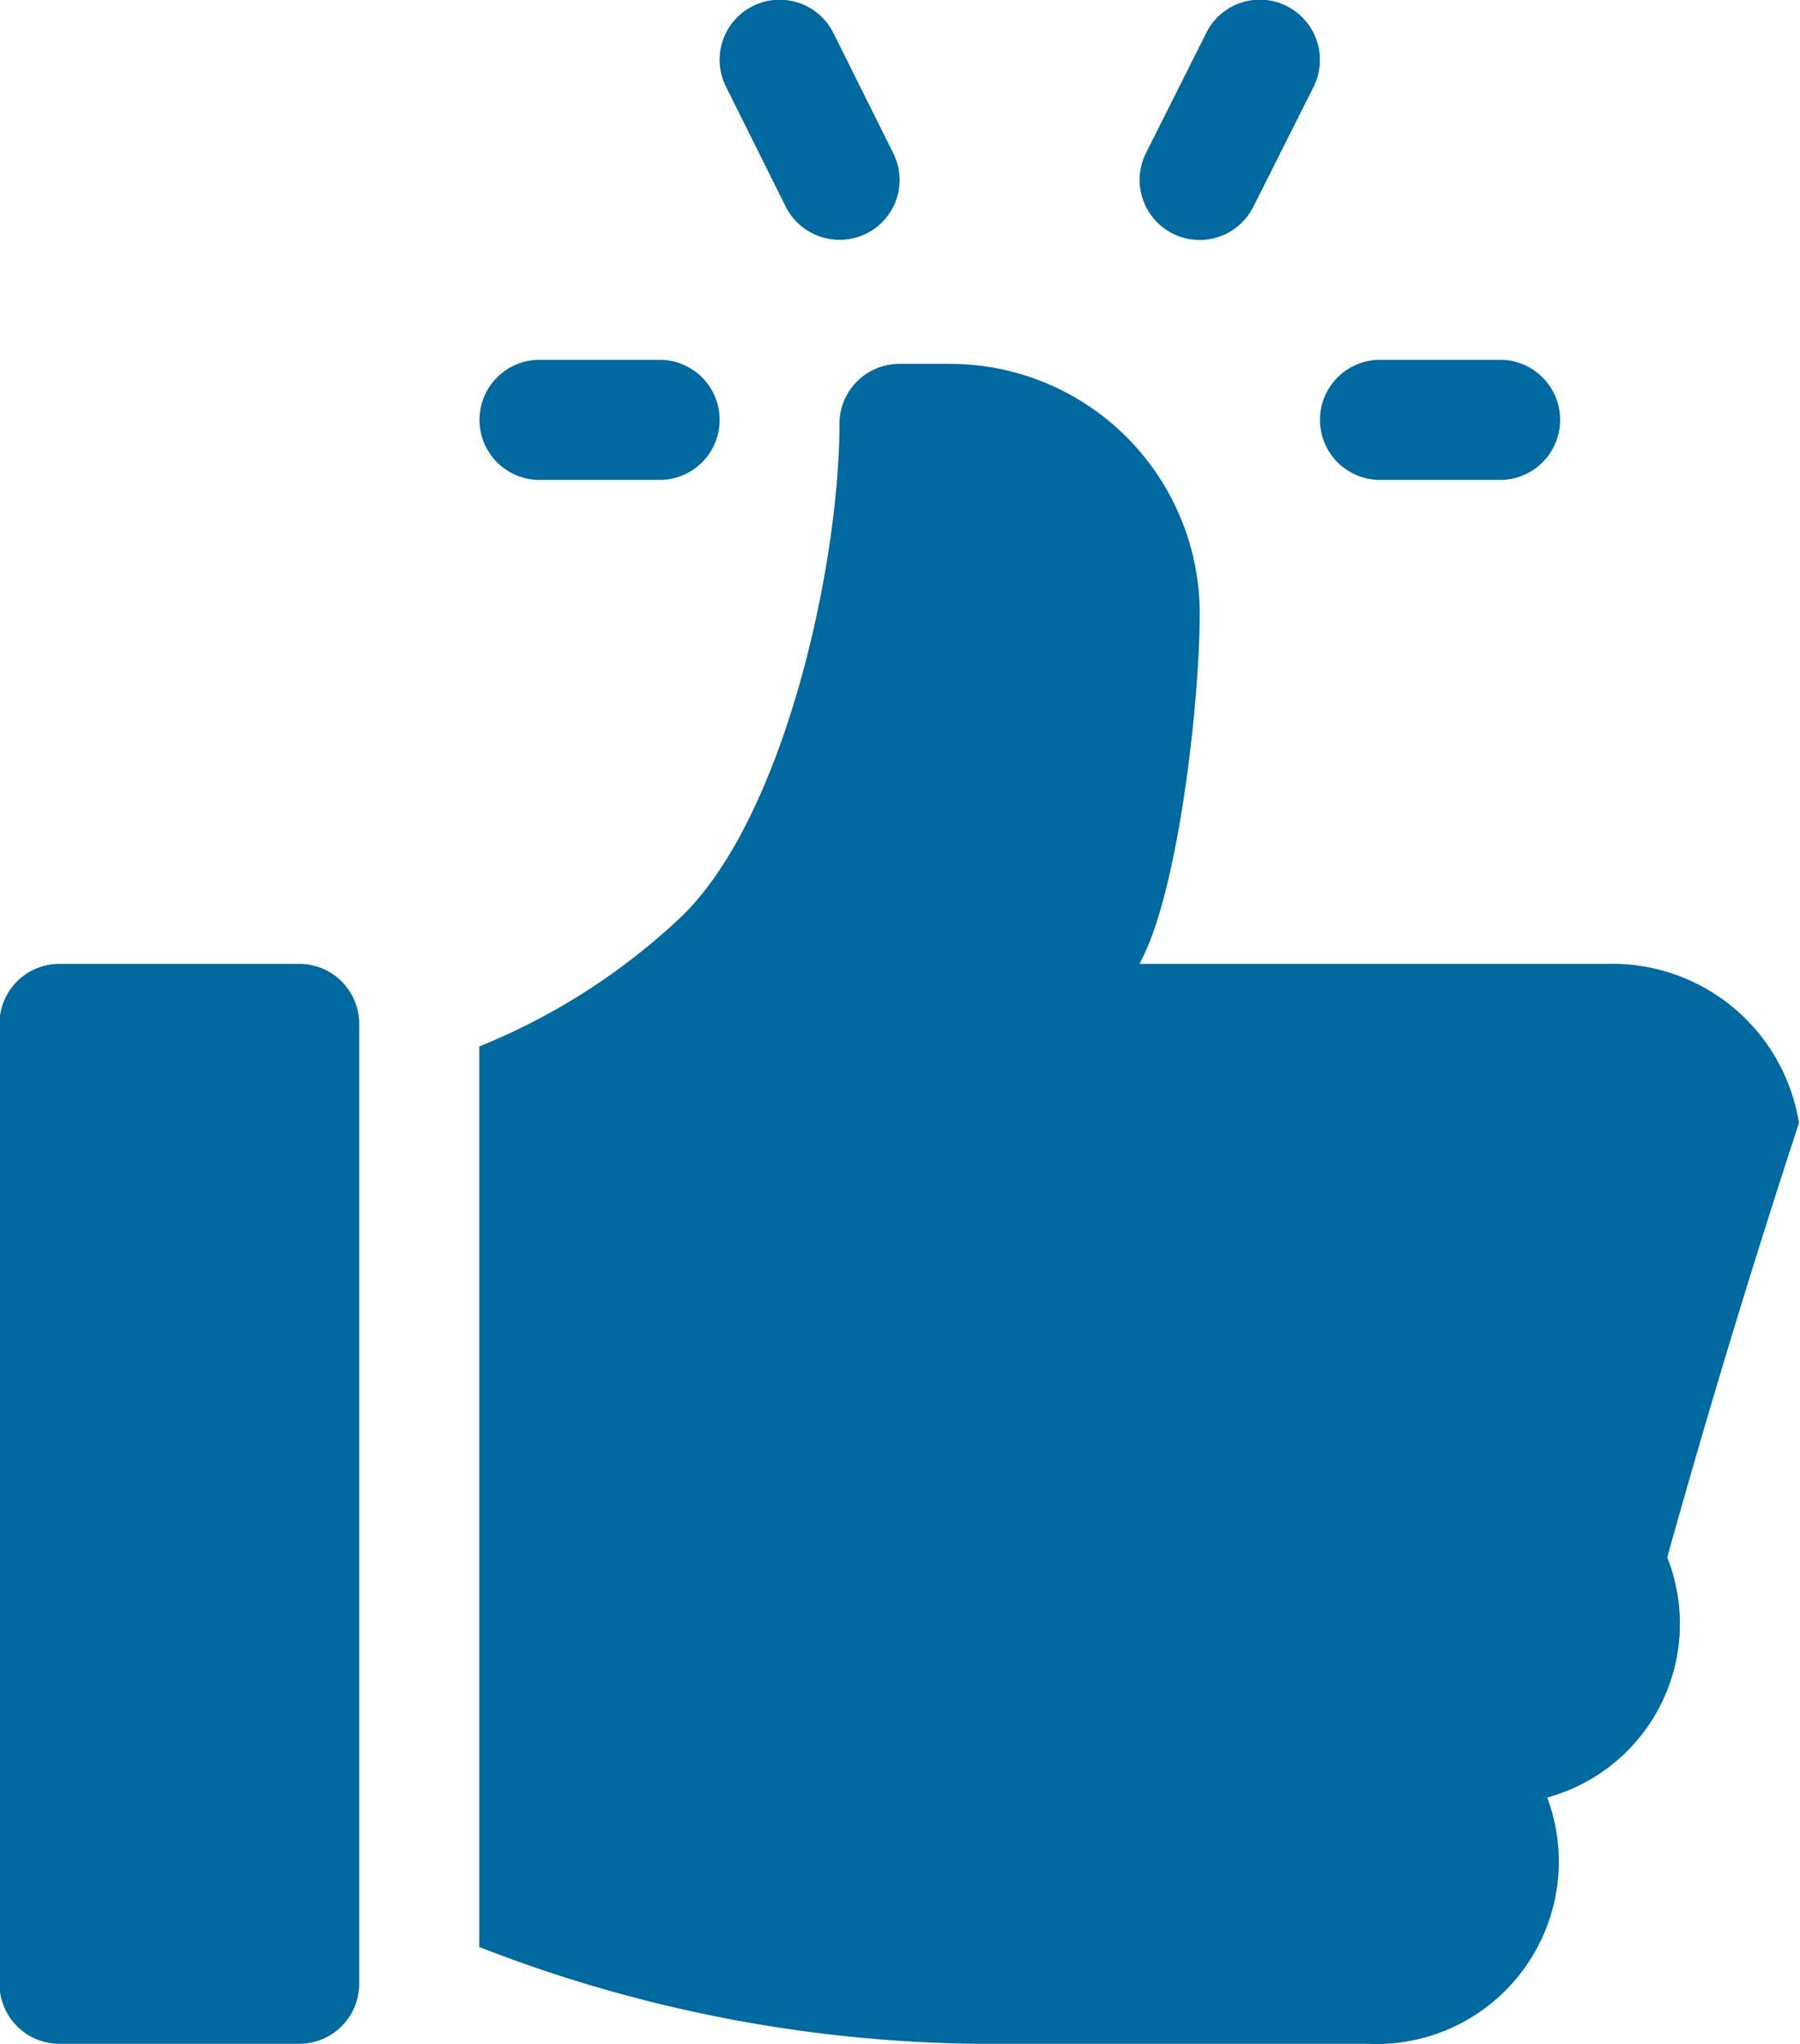 <svg xmlns="http://www.w3.org/2000/svg" width="35.53" height="40.34" viewBox="0 0 35.53 40.34">
  <defs>
    <style>
      .cls-1 {
        fill: #00699f;
        fill-rule: evenodd;
      }
    </style>
  </defs>
  <path class="cls-1" d="M1467.55,4123.98h-2.37a1.185,1.185,0,1,0,0,2.37h2.37A1.185,1.185,0,0,0,1467.55,4123.98Zm-11.98-4.08-1.18-2.37a1.185,1.185,0,0,0-2.12,1.06l1.18,2.37a1.193,1.193,0,0,0,1.59.53A1.179,1.179,0,0,0,1455.57,4119.9Zm7.77-2.9a1.181,1.181,0,0,0-1.59.53l-1.19,2.37a1.185,1.185,0,1,0,2.12,1.06l1.19-2.37A1.19,1.19,0,0,0,1463.34,4117Zm-12.38,6.98h-2.37a1.185,1.185,0,1,0,0,2.37h2.37A1.185,1.185,0,0,0,1450.96,4123.98Zm-7.11,11.92h-4.74a1.182,1.182,0,0,0-1.18,1.18v18.94a1.184,1.184,0,0,0,1.18,1.19h4.74a1.184,1.184,0,0,0,1.18-1.19v-18.94A1.182,1.182,0,0,0,1443.85,4135.9Zm29.6,3.14a3.729,3.729,0,0,0-3.78-3.14h-9.24c0.79-1.41,1.21-5.38,1.19-7a4.93,4.93,0,0,0-4.94-4.84h-0.98a1.184,1.184,0,0,0-1.19,1.18c0,2.74-1.06,7.68-3.08,9.69a12.781,12.781,0,0,1-4.03,2.6v17.77a27.85,27.85,0,0,0,9.78,1.91h7.75a3.6,3.6,0,0,0,3.55-4.86,3.555,3.555,0,0,0,2.62-3.43,3.591,3.591,0,0,0-.25-1.31A197.625,197.625,0,0,1,1473.45,4139.04Z" transform="translate(-1437.94 -4116.88)"/>
</svg>
